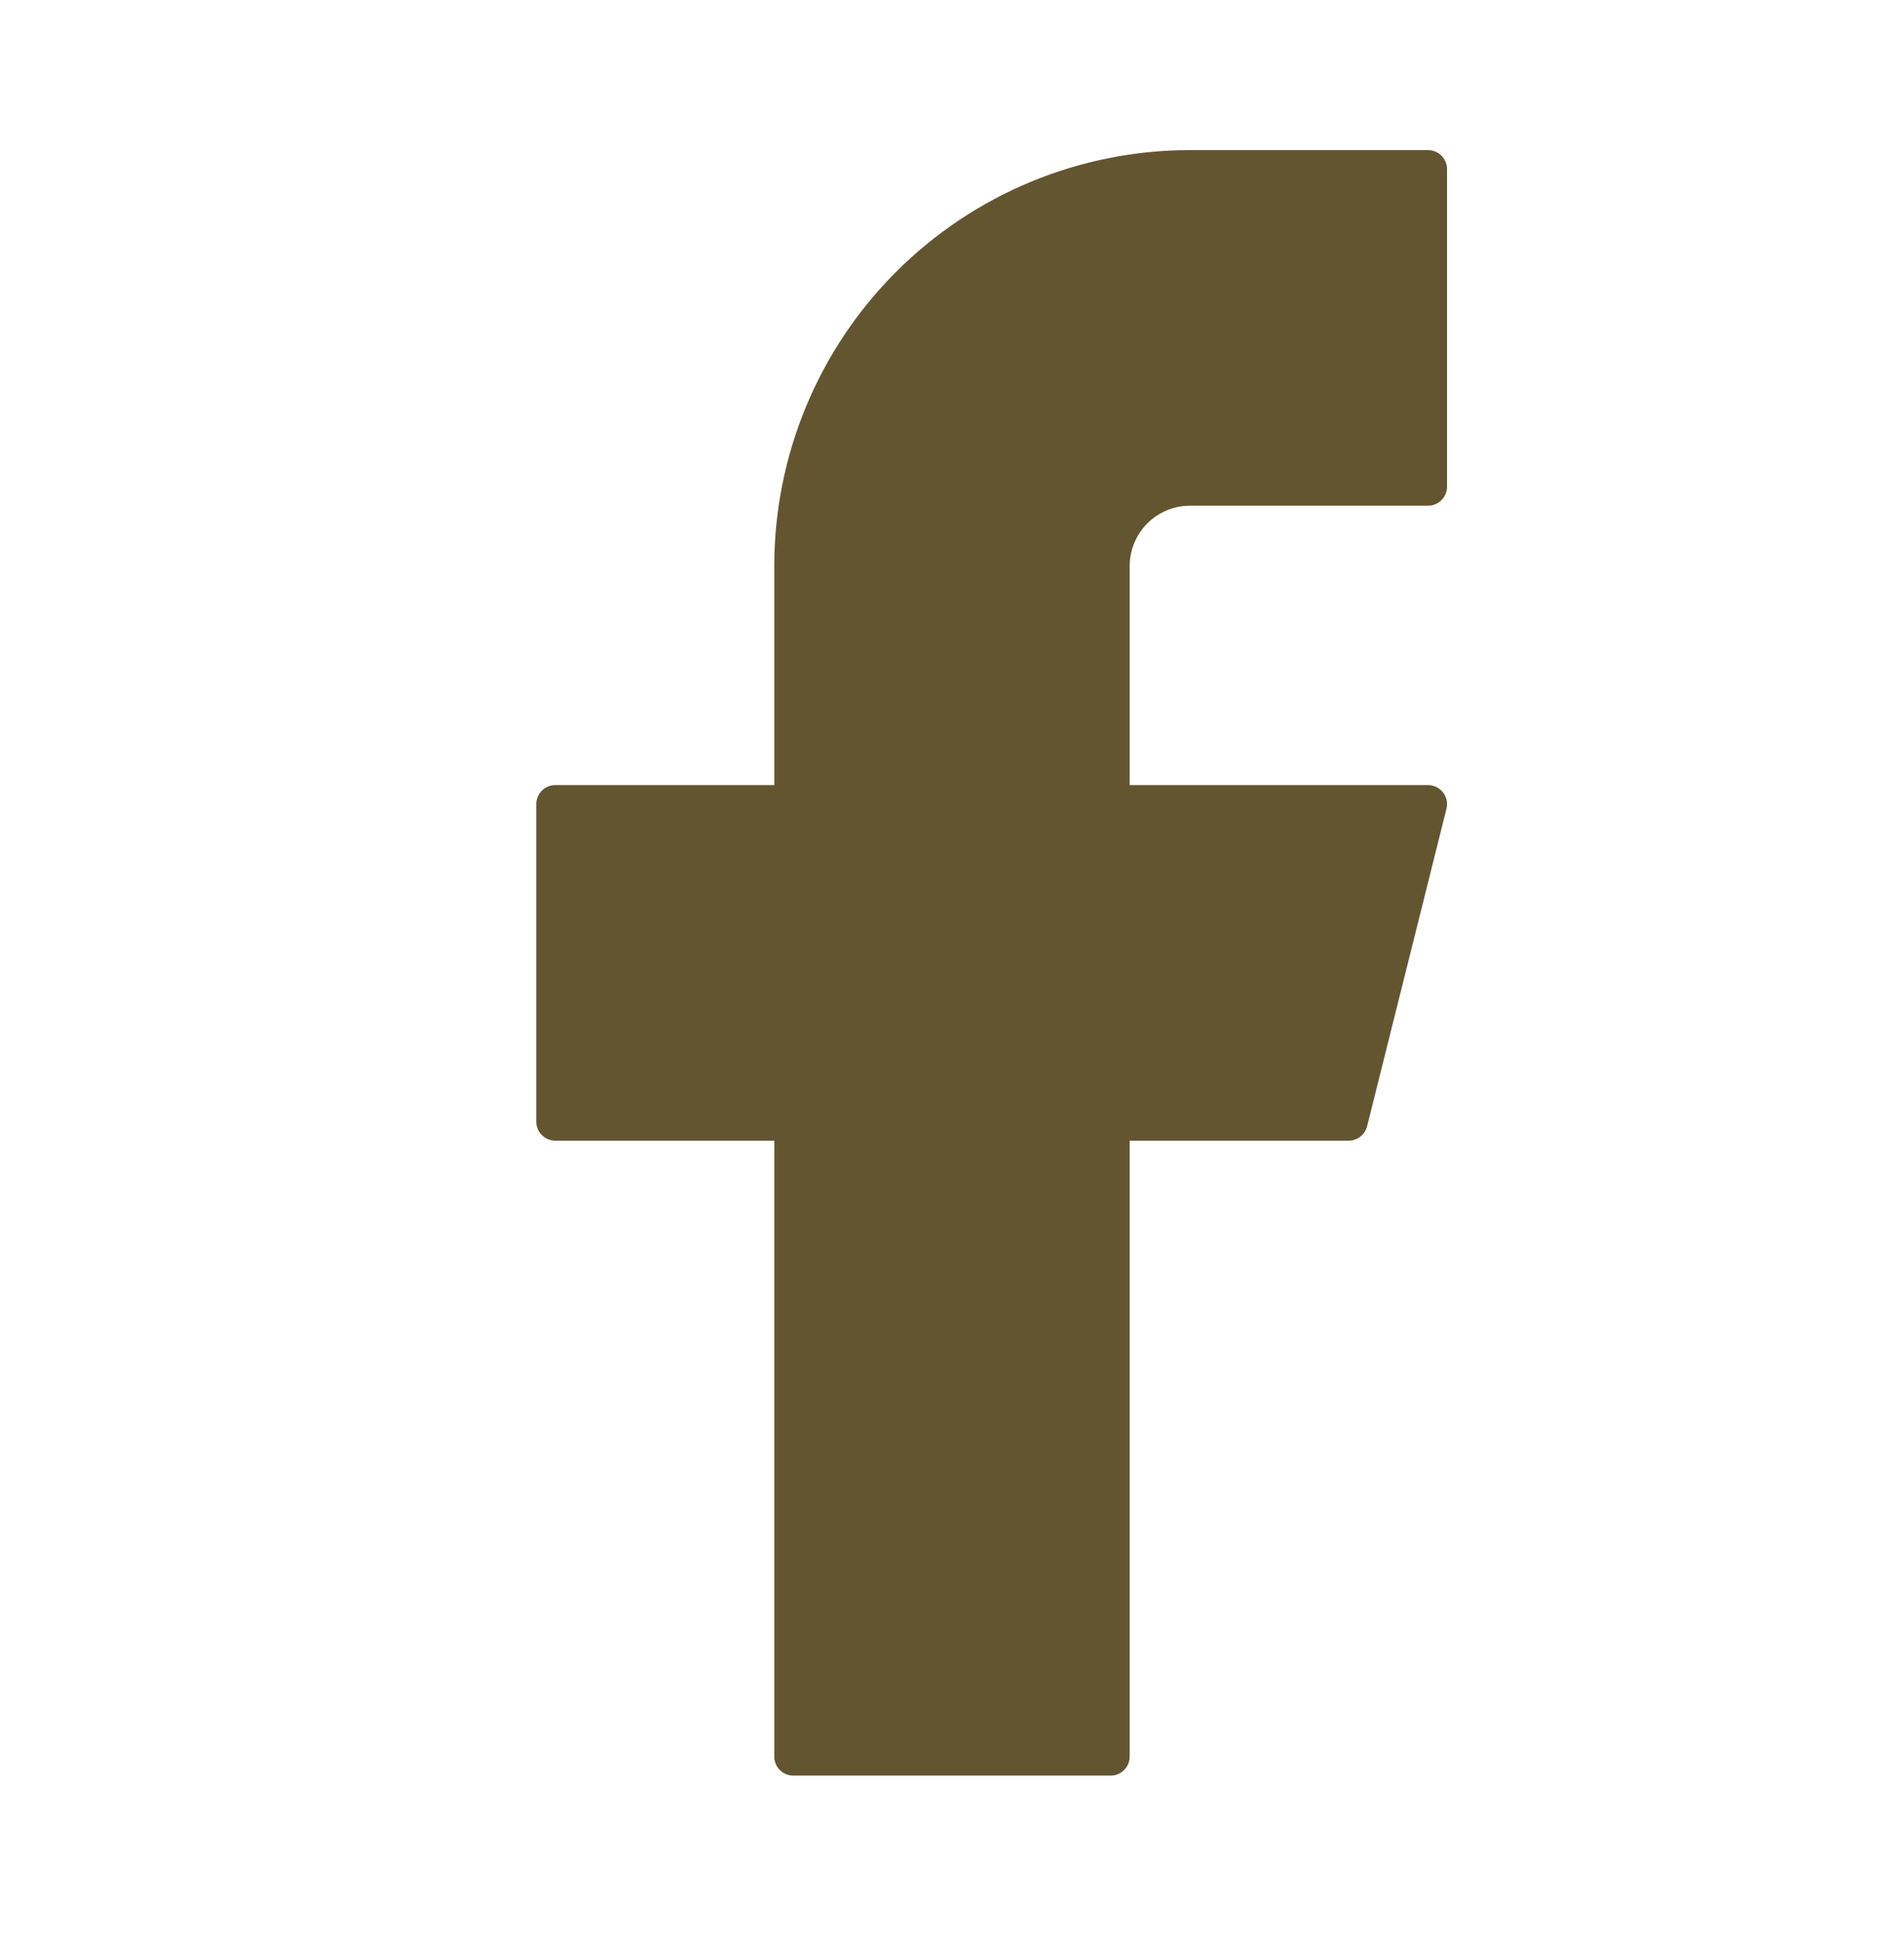 <svg width="50" height="51" viewBox="0 0 50 51" fill="none" xmlns="http://www.w3.org/2000/svg">
<path d="M37.5 4.44H31.25C28.487 4.44 25.837 5.538 23.884 7.491C21.93 9.445 20.833 12.094 20.833 14.857V21.107H14.583V29.44H20.833V46.107H29.166V29.44H35.416L37.5 21.107H29.166V14.857C29.166 14.305 29.386 13.775 29.776 13.384C30.167 12.993 30.697 12.774 31.25 12.774H37.5V4.44Z" fill="#645531" stroke="#645531" stroke-linecap="round" stroke-linejoin="round"/>
</svg>
